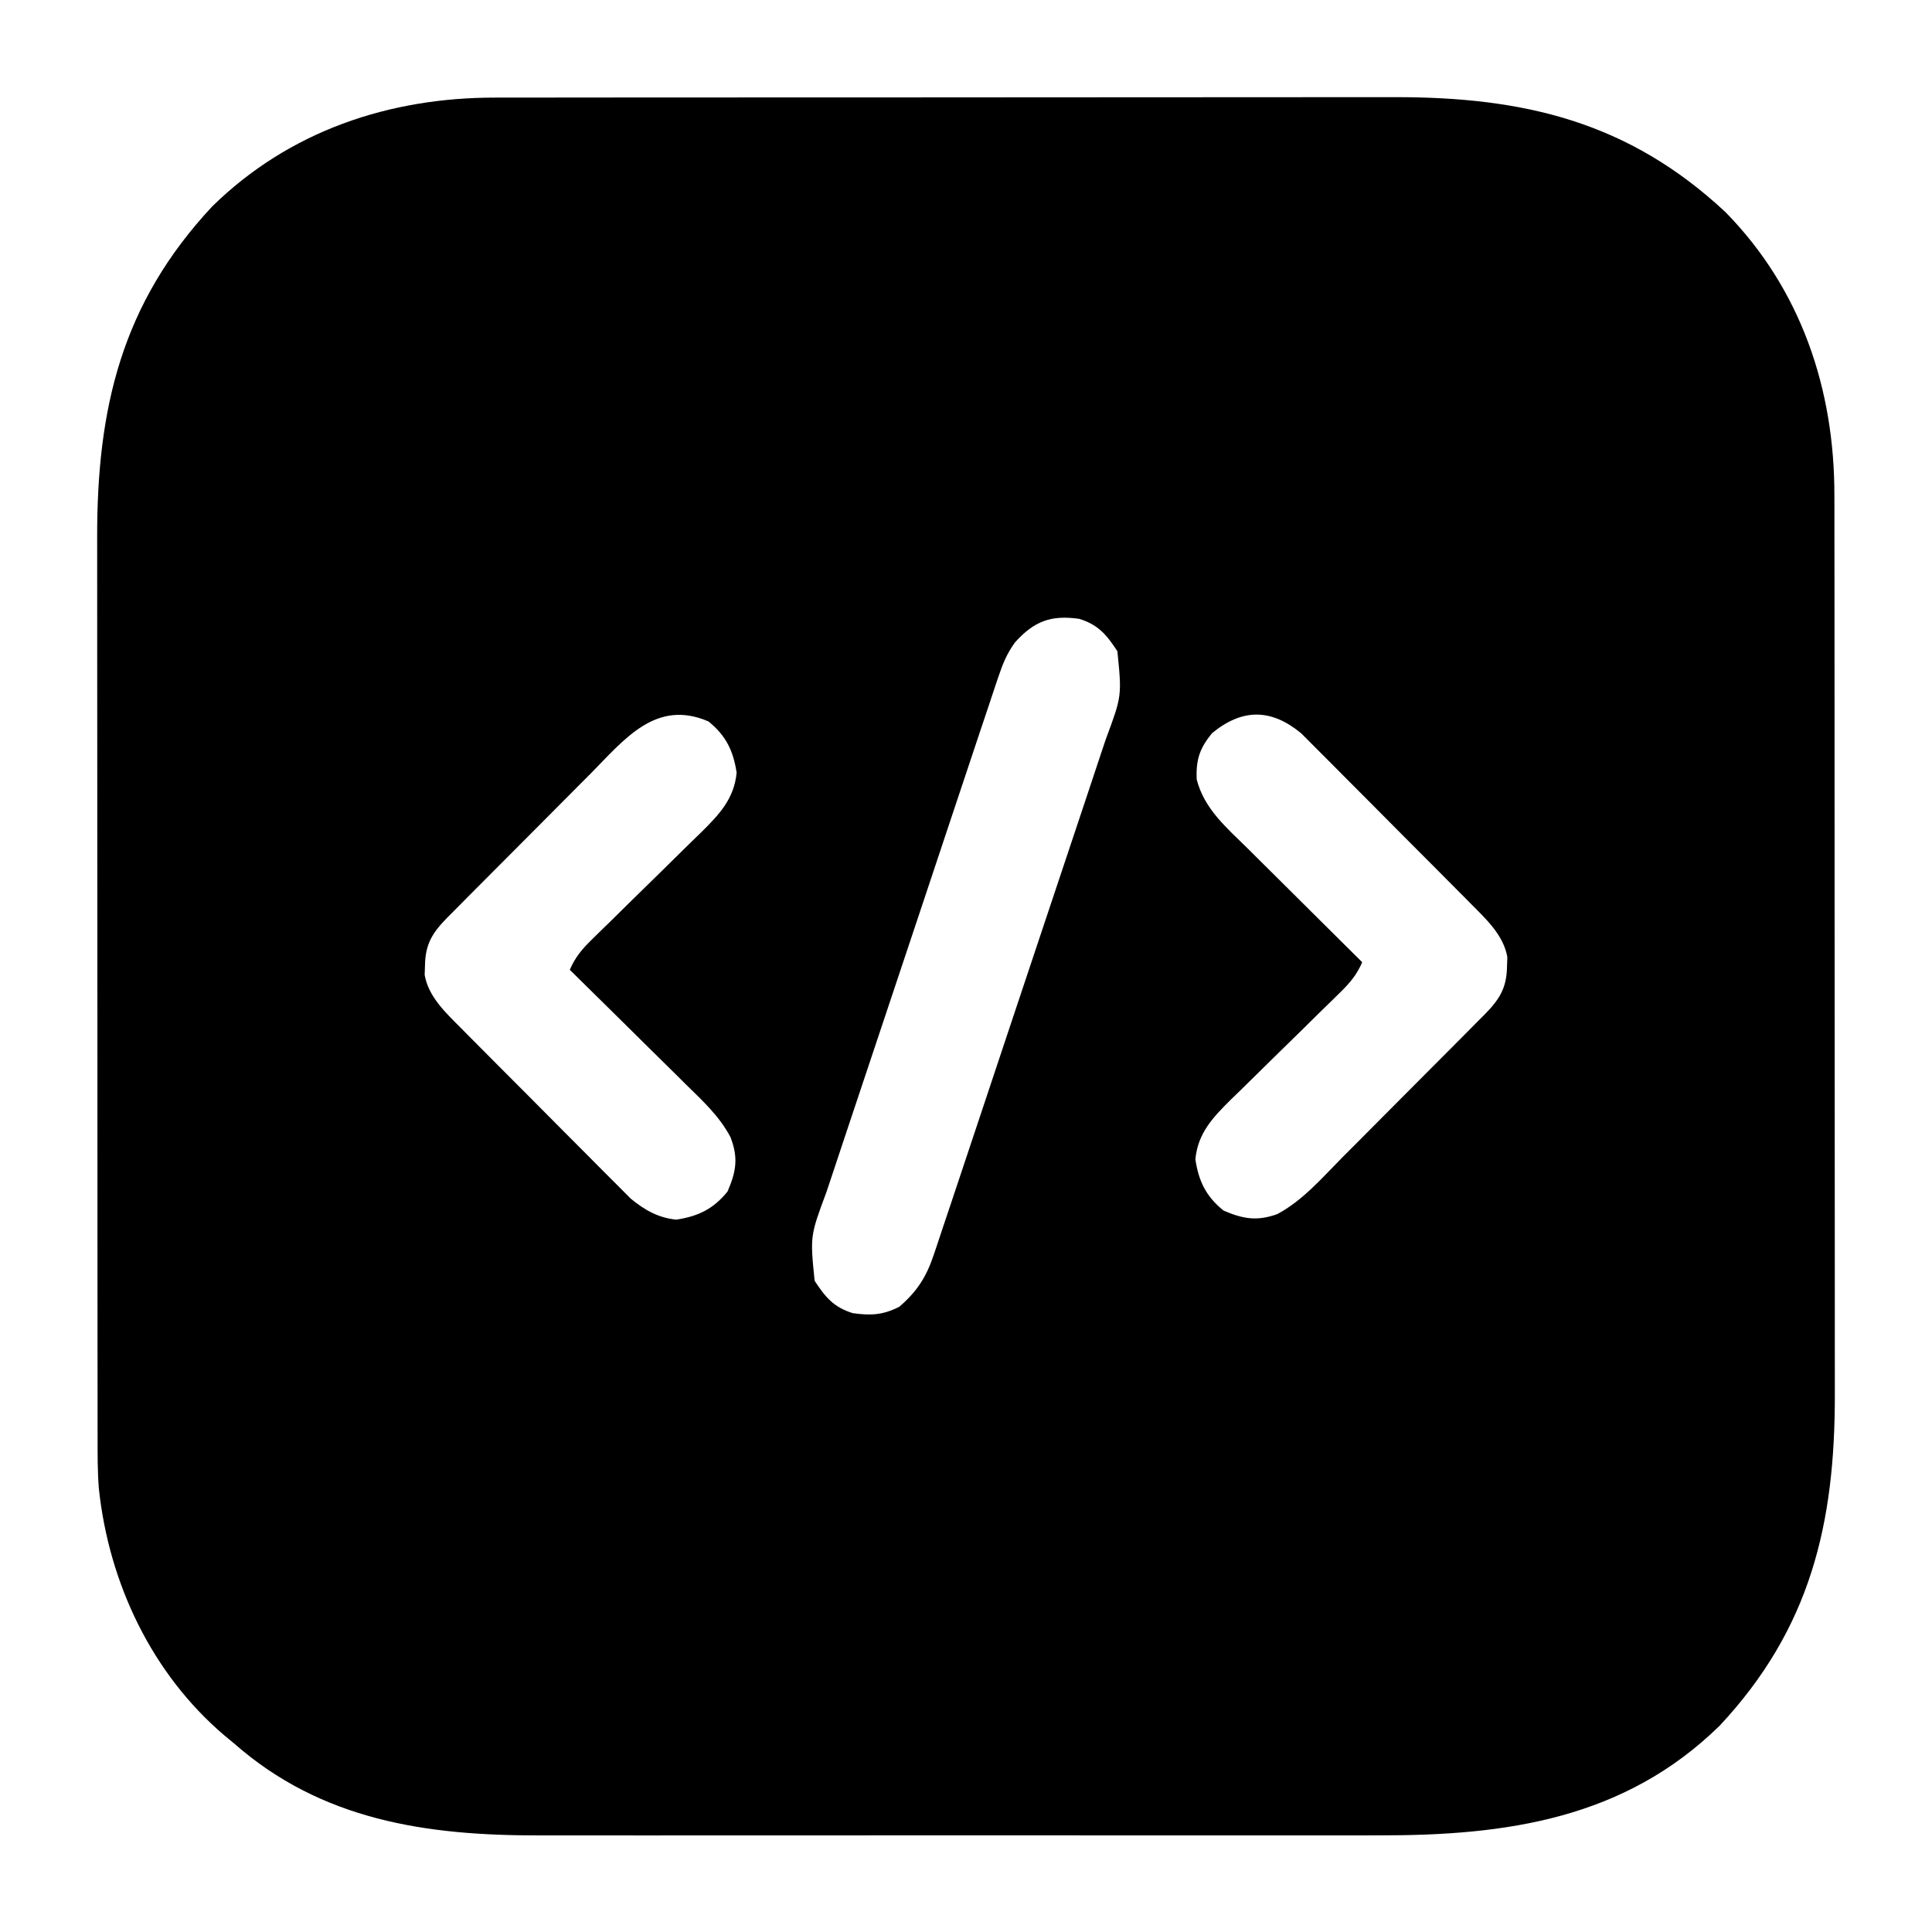 <?xml version="1.0" encoding="UTF-8"?>
<svg version="1.1" xmlns="http://www.w3.org/2000/svg" width="512" height="512">
<path d="M0 0 C1.663 -0.003 1.663 -0.003 3.359 -0.007 C7.058 -0.013 10.756 -0.012 14.454 -0.012 C17.112 -0.015 19.771 -0.018 22.429 -0.022 C28.892 -0.03 35.354 -0.033 41.817 -0.033 C47.074 -0.034 52.331 -0.036 57.588 -0.039 C72.516 -0.048 87.443 -0.052 102.371 -0.052 C103.577 -0.052 103.577 -0.052 104.807 -0.052 C105.611 -0.052 106.416 -0.052 107.245 -0.051 C120.278 -0.051 133.311 -0.061 146.344 -0.075 C159.748 -0.089 173.153 -0.096 186.558 -0.095 C194.074 -0.095 201.591 -0.098 209.107 -0.108 C215.508 -0.117 221.909 -0.12 228.311 -0.113 C231.571 -0.11 234.831 -0.111 238.092 -0.118 C272.476 -0.193 300.257 6.337 325.99 30.384 C345.969 50.767 354.862 77.247 354.819 105.448 C354.822 106.557 354.824 107.665 354.826 108.807 C354.833 112.505 354.832 116.204 354.831 119.902 C354.834 122.56 354.837 125.219 354.841 127.877 C354.849 134.34 354.852 140.802 354.853 147.265 C354.853 152.522 354.855 157.779 354.858 163.036 C354.867 177.964 354.872 192.891 354.871 207.819 C354.871 209.025 354.871 209.025 354.871 210.255 C354.871 211.059 354.871 211.864 354.871 212.693 C354.871 225.726 354.88 238.759 354.894 251.792 C354.909 265.196 354.915 278.601 354.915 292.006 C354.914 299.522 354.917 307.039 354.928 314.555 C354.937 320.956 354.939 327.357 354.932 333.758 C354.929 337.019 354.93 340.279 354.938 343.54 C355.013 377.924 348.483 405.705 324.436 431.438 C299.205 456.167 267.888 460.61 233.959 460.522 C231.306 460.526 228.653 460.531 226 460.538 C219.583 460.551 213.167 460.548 206.75 460.54 C201.528 460.533 196.307 460.532 191.085 460.535 C190.338 460.536 189.591 460.536 188.821 460.537 C187.302 460.538 185.783 460.538 184.265 460.539 C170.072 460.548 155.879 460.538 141.686 460.522 C129.546 460.509 117.406 460.511 105.266 460.525 C91.119 460.541 76.971 460.547 62.824 460.538 C61.312 460.537 59.799 460.536 58.286 460.535 C57.17 460.534 57.17 460.534 56.032 460.534 C50.825 460.531 45.619 460.536 40.412 460.543 C34.054 460.551 27.697 460.549 21.339 460.533 C18.105 460.525 14.87 460.523 11.635 460.532 C-18.259 460.602 -46.121 456.559 -69.314 436.134 C-70.542 435.121 -70.542 435.121 -71.795 434.087 C-91.101 417.684 -102.432 393.706 -105.109 368.687 C-105.48 364.068 -105.455 359.452 -105.448 354.819 C-105.45 353.711 -105.452 352.602 -105.455 351.46 C-105.461 347.762 -105.46 344.064 -105.46 340.365 C-105.463 337.707 -105.466 335.049 -105.47 332.39 C-105.478 325.928 -105.481 319.465 -105.481 313.003 C-105.482 307.746 -105.484 302.489 -105.487 297.231 C-105.496 282.304 -105.5 267.376 -105.5 252.448 C-105.5 251.645 -105.5 250.841 -105.5 250.013 C-105.499 248.806 -105.499 248.806 -105.499 247.574 C-105.499 234.541 -105.509 221.509 -105.523 208.476 C-105.537 195.071 -105.544 181.666 -105.543 168.262 C-105.543 160.745 -105.545 153.229 -105.556 145.712 C-105.565 139.311 -105.568 132.91 -105.561 126.509 C-105.558 123.248 -105.558 119.988 -105.566 116.728 C-105.641 82.344 -99.111 54.562 -75.064 28.829 C-54.681 8.851 -28.201 -0.043 0 0 Z M137.671 144.374 C135.492 147.403 134.413 150.069 133.231 153.604 C133.015 154.239 132.799 154.875 132.577 155.53 C131.861 157.648 131.159 159.771 130.458 161.895 C129.946 163.42 129.433 164.944 128.92 166.469 C127.53 170.602 126.153 174.739 124.78 178.878 C123.631 182.336 122.475 185.792 121.32 189.248 C118.593 197.403 115.877 205.561 113.167 213.722 C110.375 222.133 107.566 230.538 104.749 238.941 C102.328 246.163 99.917 253.388 97.513 260.615 C96.078 264.929 94.64 269.241 93.194 273.55 C91.833 277.604 90.485 281.661 89.145 285.722 C88.653 287.208 88.156 288.693 87.655 290.177 C83.372 301.689 83.372 301.689 84.569 313.559 C87.399 317.858 89.578 320.562 94.686 322.134 C99.425 322.807 102.691 322.64 106.998 320.446 C111.721 316.382 114.168 312.563 116.141 306.664 C116.357 306.028 116.572 305.393 116.795 304.738 C117.511 302.619 118.212 300.496 118.913 298.373 C119.425 296.848 119.938 295.323 120.452 293.799 C121.842 289.665 123.218 285.528 124.592 281.389 C125.741 277.931 126.896 274.475 128.052 271.019 C130.779 262.865 133.495 254.706 136.204 246.546 C138.997 238.135 141.806 229.729 144.623 221.327 C147.044 214.105 149.455 206.88 151.859 199.652 C153.293 195.339 154.731 191.027 156.178 186.717 C157.538 182.664 158.886 178.606 160.226 174.546 C160.719 173.059 161.215 171.574 161.716 170.091 C166 158.578 166 158.578 164.803 146.708 C161.973 142.41 159.794 139.705 154.686 138.134 C147.269 137.08 142.781 138.692 137.671 144.374 Z M25.162 179.196 C23.969 180.392 22.774 181.588 21.579 182.782 C19.087 185.278 16.601 187.78 14.121 190.287 C10.943 193.499 7.753 196.697 4.558 199.89 C2.095 202.354 -0.362 204.822 -2.818 207.292 C-3.993 208.473 -5.169 209.654 -6.347 210.832 C-7.989 212.479 -9.624 214.131 -11.257 215.786 C-11.985 216.512 -11.985 216.512 -12.727 217.254 C-16.715 221.317 -18.6 224.294 -18.689 230.009 C-18.718 230.831 -18.746 231.654 -18.775 232.501 C-17.753 238.337 -13.141 242.564 -9.106 246.632 C-8.347 247.402 -8.347 247.402 -7.572 248.187 C-5.912 249.866 -4.244 251.537 -2.576 253.208 C-1.41 254.38 -0.244 255.553 0.921 256.725 C3.36 259.176 5.802 261.622 8.247 264.066 C11.371 267.189 14.481 270.326 17.587 273.467 C19.988 275.891 22.399 278.305 24.812 280.717 C25.962 281.87 27.109 283.025 28.253 284.185 C29.855 285.807 31.471 287.416 33.089 289.023 C34.003 289.94 34.917 290.857 35.859 291.801 C39.462 294.774 43.157 296.889 47.908 297.349 C53.674 296.479 57.743 294.546 61.498 289.884 C63.828 284.489 64.367 280.887 62.261 275.468 C59.345 269.968 54.962 265.913 50.545 261.602 C49.663 260.726 48.781 259.849 47.872 258.946 C45.545 256.638 43.209 254.338 40.869 252.042 C38.475 249.689 36.093 247.325 33.709 244.962 C29.045 240.342 24.37 235.733 19.686 231.134 C21.121 227.842 22.883 225.711 25.445 223.211 C26.602 222.074 26.602 222.074 27.782 220.914 C28.615 220.103 29.448 219.293 30.307 218.458 C32.064 216.726 33.821 214.993 35.578 213.261 C38.351 210.538 41.126 207.819 43.907 205.105 C46.591 202.481 49.262 199.845 51.932 197.208 C52.763 196.404 53.594 195.599 54.451 194.77 C59.227 190.036 63.226 185.891 63.901 178.911 C63.031 173.145 61.098 169.077 56.436 165.321 C42.523 159.313 34.198 170.04 25.162 179.196 Z M189.873 168.446 C186.587 172.484 185.625 175.434 185.811 180.634 C187.8 188.589 193.948 193.661 199.608 199.251 C200.898 200.537 200.898 200.537 202.214 201.848 C204.95 204.573 207.693 207.291 210.436 210.009 C212.297 211.86 214.158 213.711 216.018 215.563 C220.569 220.092 225.125 224.615 229.686 229.134 C228.251 232.425 226.489 234.557 223.926 237.057 C223.155 237.815 222.384 238.573 221.59 239.354 C220.757 240.164 219.923 240.974 219.065 241.809 C217.307 243.542 215.55 245.274 213.793 247.007 C211.021 249.729 208.246 252.449 205.465 255.163 C202.781 257.786 200.11 260.422 197.44 263.059 C196.193 264.266 196.193 264.266 194.921 265.497 C190.145 270.231 186.146 274.376 185.471 281.356 C186.34 287.122 188.274 291.191 192.936 294.946 C198.166 297.205 201.853 297.788 207.165 295.892 C213.846 292.343 218.948 286.402 224.209 281.071 C225.403 279.875 226.597 278.68 227.793 277.485 C230.285 274.99 232.77 272.488 235.251 269.98 C238.428 266.769 241.619 263.571 244.814 260.377 C247.277 257.914 249.734 255.446 252.19 252.975 C253.365 251.794 254.541 250.614 255.718 249.435 C257.36 247.789 258.995 246.136 260.629 244.481 C261.114 243.997 261.599 243.513 262.099 243.014 C266.086 238.95 267.972 235.974 268.061 230.259 C268.089 229.436 268.117 228.614 268.147 227.767 C267.125 221.93 262.513 217.704 258.477 213.635 C257.971 213.122 257.465 212.609 256.943 212.08 C255.283 210.401 253.616 208.73 251.947 207.059 C250.782 205.887 249.616 204.715 248.45 203.542 C246.012 201.092 243.569 198.646 241.124 196.202 C238.001 193.078 234.891 189.941 231.784 186.8 C229.383 184.377 226.973 181.962 224.56 179.55 C223.41 178.398 222.263 177.242 221.119 176.083 C219.516 174.46 217.901 172.851 216.282 171.244 C215.368 170.328 214.454 169.411 213.513 168.466 C205.611 161.946 197.985 161.776 189.873 168.446 Z " fill="#000000" transform="translate(131.314,25.866)"/>
</svg>
